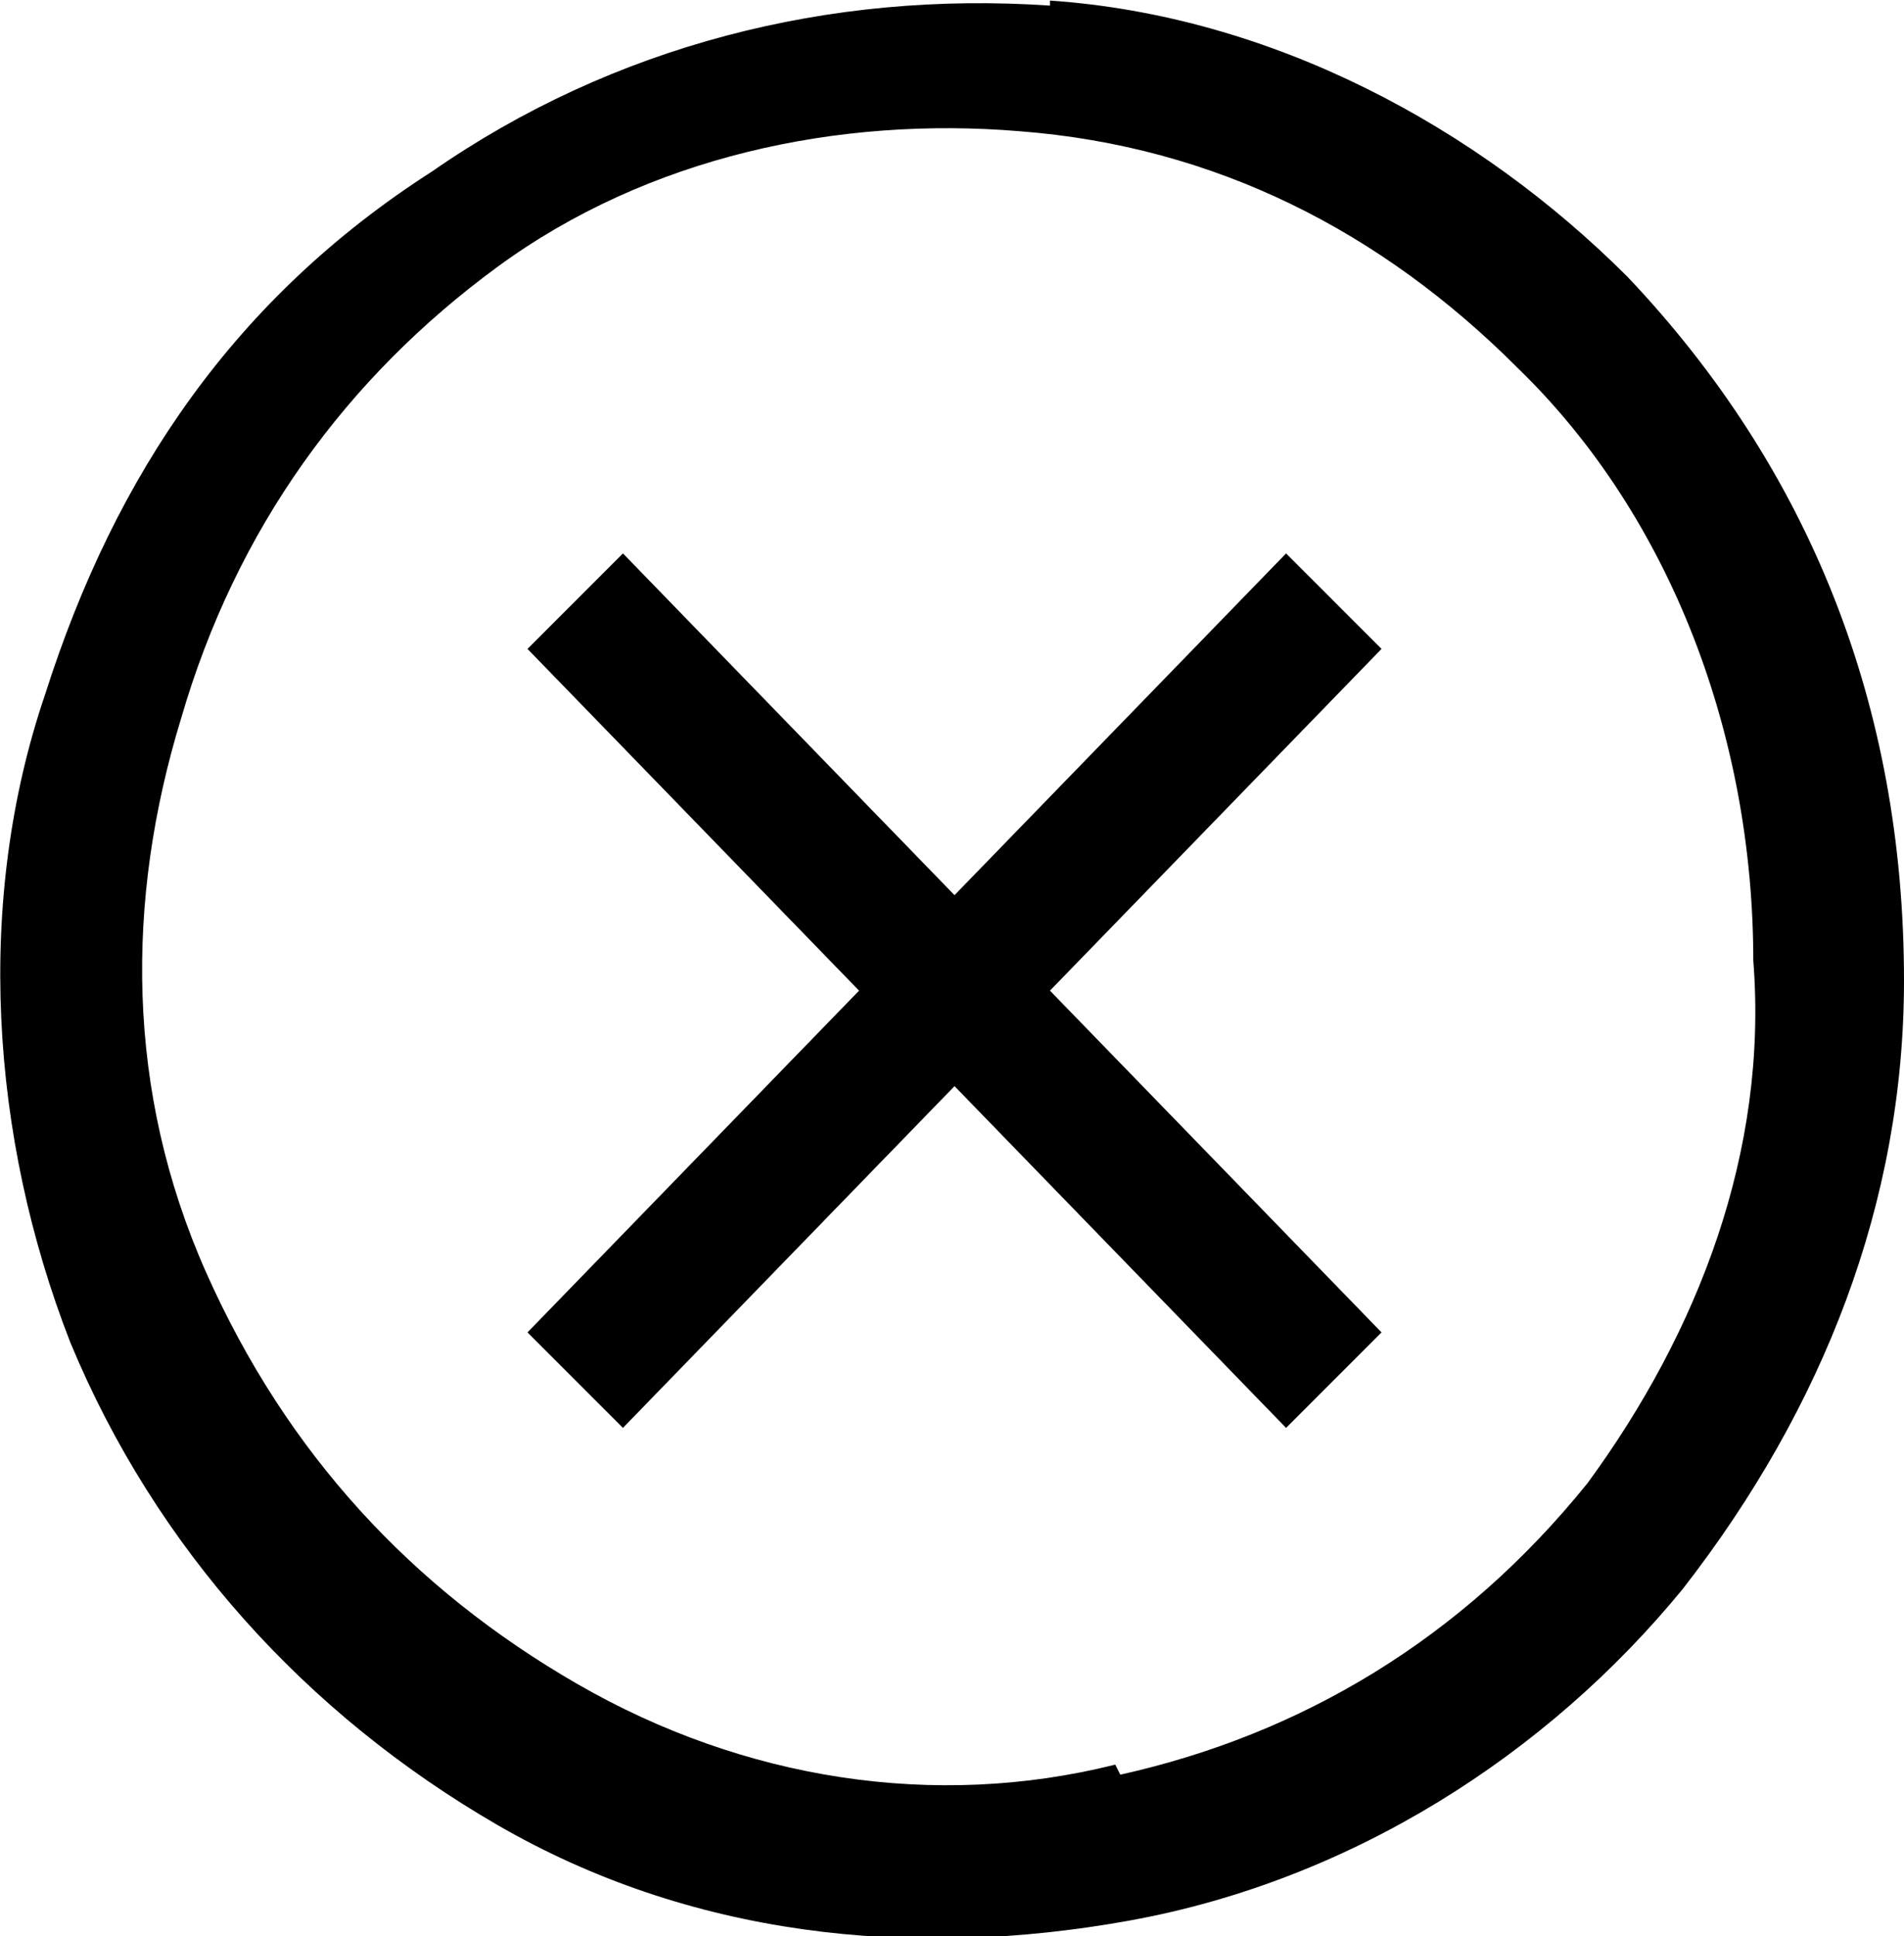 <?xml version="1.0" encoding="UTF-8"?>
<!DOCTYPE svg PUBLIC "-//W3C//DTD SVG 1.1//EN" "http://www.w3.org/Graphics/SVG/1.1/DTD/svg11.dtd">
<!-- Creator: CorelDRAW -->
<svg xmlns="http://www.w3.org/2000/svg" xml:space="preserve" width="12.347mm" height="12.55mm" version="1.1" style="shape-rendering:geometricPrecision; text-rendering:geometricPrecision; image-rendering:optimizeQuality; fill-rule:evenodd; clip-rule:evenodd"
viewBox="0 0 3.79 3.85"
 xmlns:xlink="http://www.w3.org/1999/xlink"
 xmlns:xodm="http://www.corel.com/coreldraw/odm/2003">
 <defs>
  <style type="text/css">
   <![CDATA[
    .fil0 {fill:black}
   ]]>
  </style>
 </defs>
 <g id="Layer_x0020_1">
  <path class="fil0" d="M2.09 0c0.44,0.03 0.85,0.25 1.15,0.55 0.36,0.38 0.55,0.85 0.55,1.4 0,0.44 -0.16,0.85 -0.44,1.21 -0.27,0.33 -0.66,0.58 -1.1,0.66 -0.44,0.08 -0.88,0.03 -1.26,-0.19 -0.38,-0.22 -0.68,-0.55 -0.85,-0.96 -0.16,-0.41 -0.19,-0.88 -0.05,-1.29 0.14,-0.44 0.38,-0.79 0.77,-1.04 0.36,-0.25 0.79,-0.36 1.23,-0.33zm0.14 3.53c0.36,-0.08 0.68,-0.27 0.93,-0.58 0.22,-0.3 0.36,-0.66 0.33,-1.04 0,-0.44 -0.16,-0.88 -0.47,-1.18 -0.27,-0.27 -0.6,-0.44 -0.99,-0.47 -0.36,-0.03 -0.74,0.05 -1.04,0.27 -0.3,0.22 -0.52,0.52 -0.63,0.9 -0.11,0.36 -0.11,0.74 0.05,1.1 0.16,0.36 0.41,0.63 0.74,0.82 0.33,0.19 0.71,0.25 1.07,0.16l-0 -0zm-0.33 -1.75l0.66 -0.68 0.19 0.19 -0.66 0.68 0.66 0.68 -0.19 0.19 -0.66 -0.68 -0.66 0.68 -0.19 -0.19 0.66 -0.68 -0.66 -0.68 0.19 -0.19 0.66 0.68z"/>
 </g>
</svg>
